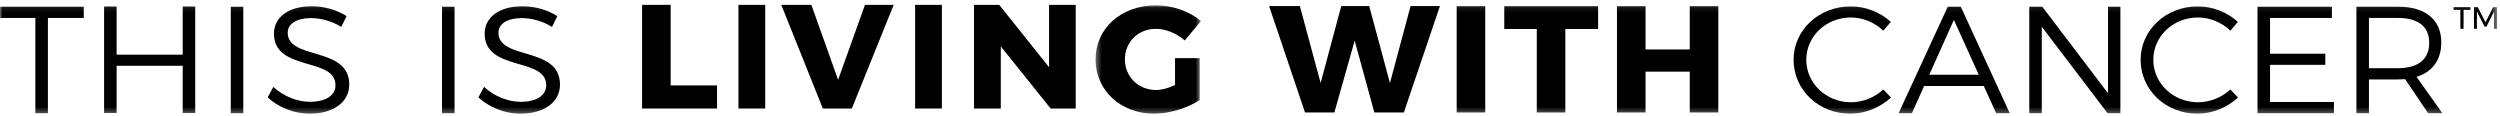 <?xml version="1.0" encoding="UTF-8"?>
<svg width="453px" height="21px" viewBox="0 0 453 21" version="1.1" xmlns="http://www.w3.org/2000/svg" xmlns:xlink="http://www.w3.org/1999/xlink">
    <!-- Generator: Sketch 49.1 (51147) - http://www.bohemiancoding.com/sketch -->
    <title>TILWC_logo-01</title>
    <desc>Created with Sketch.</desc>
    <defs>
        <polygon id="path-1" points="0.378 0.081 19.48 0.081 19.48 19.721 0.378 19.721"></polygon>
        <polygon id="path-3" points="0 19.722 452.527 19.722 452.527 0.081 0 0.081"></polygon>
    </defs>
    <g id="Symbols" stroke="none" stroke-width="1" fill="none" fill-rule="evenodd">
        <g id="menu-hamburger" transform="translate(-2, -35)">
            <g id="logo-TILWC_K" transform="translate(0, 34)">
                <g id="Page-1-Copy" transform="translate(1.94, 1.878)">
                    <polygon id="Fill-1" fill="#000000" points="116.406 0 116.406 18.783 129.986 18.783 129.986 14.601 121.584 14.601 121.584 0"></polygon>
                    <polygon id="Fill-2" fill="#000000" points="133.867 18.783 138.717 18.783 138.717 0 133.867 0"></polygon>
                    <polygon id="Fill-3" fill="#000000" points="156.795 0 151.923 13.583 147.081 0 141.627 0 149.156 18.783 154.414 18.783 161.998 0"></polygon>
                    <polygon id="Fill-4" fill="#000000" points="165.878 18.783 170.728 18.783 170.728 0 165.878 0"></polygon>
                    <polygon id="Fill-5" fill="#000000" points="190.153 0 190.153 11.305 181.12 0 176.549 0 176.549 18.783 181.404 18.783 181.404 7.529 190.435 18.783 194.979 18.783 194.979 0"></polygon>
                    <g id="Group-28">
                        <g id="Group-8" transform="translate(198.193, 0)">
                            <mask id="mask-2" fill="white">
                                <use xlink:href="#path-1"></use>
                            </mask>
                            <g id="Clip-7"></g>
                            <path d="M14.782,9.654 L19.251,9.654 L19.251,17.245 C17.13,18.676 13.764,19.721 10.99,19.721 C4.935,19.721 0.378,15.486 0.378,9.874 C0.378,4.263 5.05,0.081 11.33,0.081 C14.3,0.081 17.441,1.182 19.48,2.944 L16.535,6.463 C15.122,5.171 13.113,4.346 11.301,4.346 C8.104,4.346 5.699,6.738 5.699,9.874 C5.699,13.037 8.132,15.429 11.358,15.429 C12.347,15.429 13.593,15.099 14.782,14.521 L14.782,9.654 Z" id="Fill-6" fill="#000000" mask="url(#mask-2)"></path>
                        </g>
                        <polygon id="Fill-9" fill="#000000" points="235.595 0.22 239.358 14.164 243.094 0.22 248.16 0.22 251.919 14.164 255.657 0.22 260.976 0.22 254.439 19.501 249.092 19.501 245.527 6.49 241.848 19.501 236.529 19.501 230.019 0.22"></polygon>
                        <mask id="mask-4" fill="white">
                            <use xlink:href="#path-3"></use>
                        </mask>
                        <g id="Clip-12"></g>
                        <polygon id="Fill-11" fill="#000000" mask="url(#mask-4)" points="264.009 19.5 269.188 19.5 269.188 0.219 264.009 0.219"></polygon>
                        <polygon id="Fill-13" fill="#000000" mask="url(#mask-4)" points="289.642 0.22 289.642 4.373 283.7 4.373 283.7 19.501 278.523 19.501 278.523 4.373 272.636 4.373 272.636 0.22"></polygon>
                        <polygon id="Fill-14" fill="#000000" mask="url(#mask-4)" points="298.233 0.22 298.233 8.084 306.242 8.084 306.242 0.22 311.419 0.22 311.419 19.501 306.242 19.501 306.242 12.102 298.233 12.102 298.233 19.501 293.054 19.501 293.054 0.22"></polygon>
                        <polygon id="Fill-15" fill="#000000" mask="url(#mask-4)" points="15.235 0.332 15.235 2.374 8.739 2.374 8.739 19.638 6.468 19.638 6.468 2.374 0 2.374 0 0.332"></polygon>
                        <polygon id="Fill-16" fill="#000000" mask="url(#mask-4)" points="21.192 0.284 21.192 9.026 33.165 9.026 33.165 0.284 35.436 0.284 35.436 19.593 33.165 19.593 33.165 11.041 21.192 11.041 21.192 19.593 18.921 19.593 18.921 0.284"></polygon>
                        <polygon id="Fill-17" fill="#000000" mask="url(#mask-4)" points="41.877 19.639 44.148 19.639 44.148 0.333 41.877 0.333"></polygon>
                        <path d="M56.421,2.4 C53.867,2.4 52.194,3.394 52.194,5.047 C52.194,10.07 63.372,7.449 63.344,14.453 C63.344,17.652 60.423,19.721 56.166,19.721 C53.272,19.721 50.437,18.51 48.562,16.77 L49.583,14.867 C51.428,16.578 53.952,17.569 56.195,17.569 C59.06,17.569 60.848,16.44 60.848,14.565 C60.876,9.406 49.699,12.138 49.699,5.214 C49.699,2.18 52.449,0.248 56.563,0.248 C58.862,0.248 61.216,0.967 62.862,2.043 L61.898,4 C60.11,2.869 58.011,2.4 56.421,2.4" id="Fill-18" fill="#000000" mask="url(#mask-4)"></path>
                        <polygon id="Fill-19" fill="#000000" mask="url(#mask-4)" points="80.155 19.639 82.426 19.639 82.426 0.333 80.155 0.333"></polygon>
                        <path d="M94.606,2.4 C92.052,2.4 90.38,3.394 90.38,5.047 C90.38,10.07 101.557,7.449 101.529,14.453 C101.529,17.652 98.609,19.721 94.351,19.721 C91.457,19.721 88.622,18.51 86.747,16.77 L87.769,14.867 C89.613,16.578 92.137,17.569 94.38,17.569 C97.246,17.569 99.033,16.44 99.033,14.565 C99.062,9.406 87.882,12.138 87.882,5.214 C87.882,2.18 90.634,0.248 94.748,0.248 C97.047,0.248 99.401,0.967 101.048,2.043 L100.083,4 C98.295,2.869 96.196,2.4 94.606,2.4" id="Fill-20" fill="#000000" mask="url(#mask-4)"></path>
                        <path d="M335.444,2.291 C330.958,2.291 327.356,5.682 327.356,9.957 C327.356,14.206 330.958,17.652 335.444,17.652 C337.626,17.652 339.755,16.771 341.315,15.335 L342.706,16.798 C340.748,18.591 338.083,19.72 335.328,19.72 C329.597,19.72 325.057,15.418 325.057,9.957 C325.057,4.553 329.654,0.278 335.413,0.278 C338.137,0.278 340.777,1.352 342.676,3.09 L341.315,4.69 C339.784,3.2 337.626,2.291 335.444,2.291" id="Fill-21" fill="#000000" mask="url(#mask-4)"></path>
                        <path d="M358.614,12.66 L354.104,2.73 L349.649,12.66 L358.614,12.66 Z M359.522,14.701 L348.712,14.701 L346.5,19.639 L344.085,19.639 L352.998,0.333 L355.352,0.333 L364.23,19.639 L361.765,19.639 L359.522,14.701 Z" id="Fill-22" fill="#000000" mask="url(#mask-4)"></path>
                        <polygon id="Fill-23" fill="#000000" mask="url(#mask-4)" points="370.118 0.332 382.036 16.025 382.036 0.332 384.277 0.332 384.277 19.638 381.951 19.638 370.033 3.973 370.033 19.638 367.764 19.638 367.764 0.332"></polygon>
                        <path d="M398.329,2.291 C393.843,2.291 390.241,5.682 390.241,9.957 C390.241,14.206 393.843,17.652 398.329,17.652 C400.511,17.652 402.641,16.771 404.2,15.335 L405.591,16.798 C403.634,18.591 400.968,19.72 398.214,19.72 C392.482,19.72 387.942,15.418 387.942,9.957 C387.942,4.553 392.539,0.278 398.298,0.278 C401.023,0.278 403.662,1.352 405.561,3.09 L404.2,4.69 C402.669,3.2 400.511,2.291 398.329,2.291" id="Fill-24" fill="#000000" mask="url(#mask-4)"></path>
                        <polygon id="Fill-25" fill="#000000" mask="url(#mask-4)" points="422.599 0.332 422.599 2.374 411.391 2.374 411.391 8.856 421.406 8.856 421.406 10.869 411.391 10.869 411.391 17.598 422.967 17.598 422.967 19.638 409.12 19.638 409.12 0.332"></polygon>
                        <path d="M434.589,11.475 C438.193,11.475 440.236,9.902 440.236,6.869 C440.236,3.917 438.193,2.374 434.589,2.374 L429.313,2.374 L429.313,11.475 L434.589,11.475 Z M440.038,19.638 L435.866,13.46 C435.471,13.488 435.044,13.517 434.589,13.517 L429.313,13.517 L429.313,19.638 L427.042,19.638 L427.042,0.332 L434.589,0.332 C439.554,0.332 442.422,2.704 442.422,6.814 C442.422,9.987 440.802,12.166 437.936,13.048 L442.62,19.638 L440.038,19.638 Z" id="Fill-26" fill="#000000" mask="url(#mask-4)"></path>
                        <path d="M449.04,0.41 L450.436,3.168 L451.823,0.41 L452.527,0.41 L452.527,4.337 L451.997,4.337 L451.997,1.195 L450.618,3.926 L450.254,3.926 L448.876,1.195 L448.876,4.337 L448.347,4.337 L448.347,0.41 L449.04,0.41 Z M447.712,0.41 L447.712,0.914 L446.46,0.914 L446.46,4.337 L445.881,4.337 L445.881,0.914 L444.64,0.914 L444.64,0.41 L447.712,0.41 Z" id="Fill-27" fill="#000000" mask="url(#mask-4)"></path>
                    </g>
                </g>
            </g>
        </g>
    </g>
</svg>